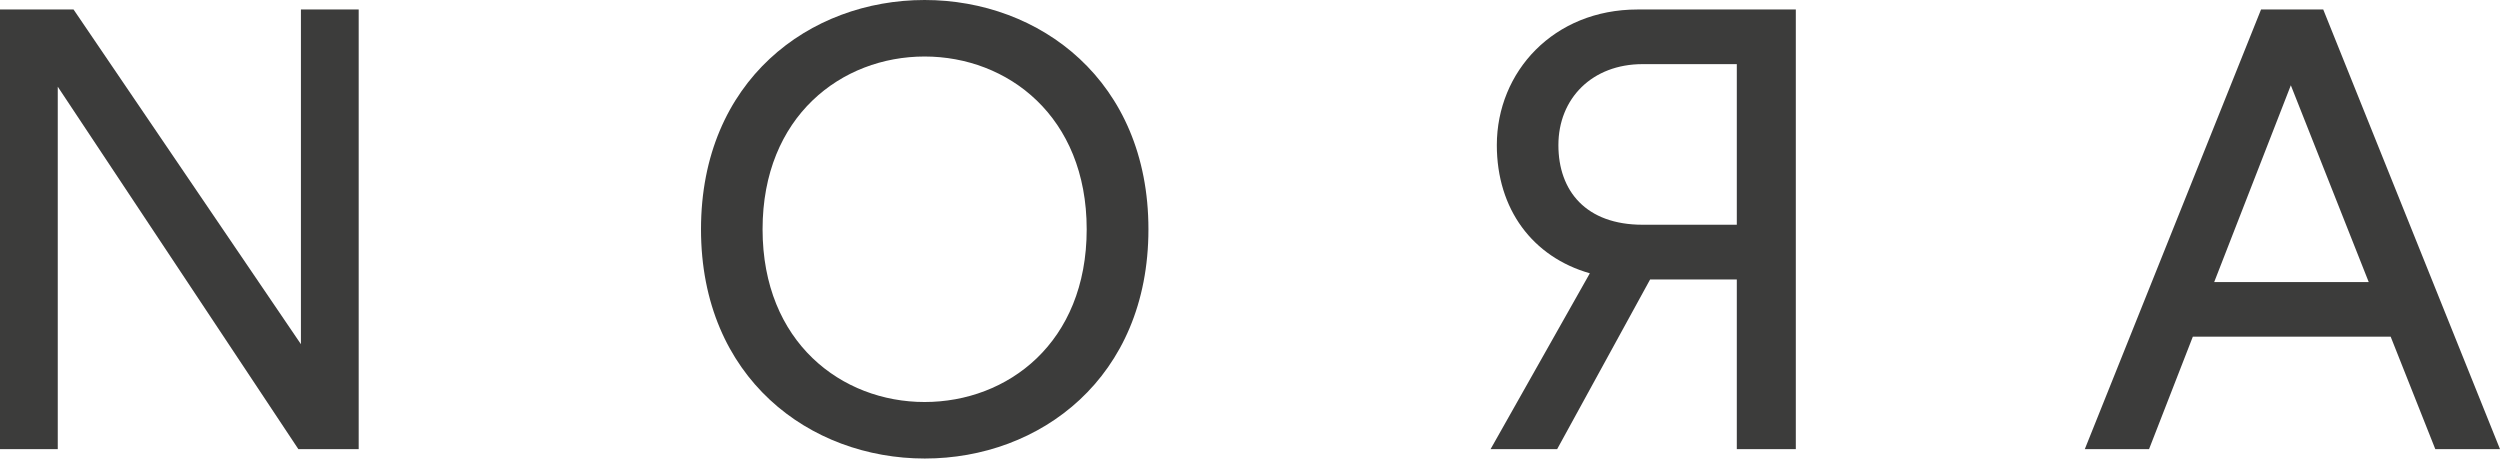 <?xml version="1.0" encoding="UTF-8"?> <svg xmlns="http://www.w3.org/2000/svg" viewBox="0 0 439.73 80.65"><g id="Capa_2" data-name="Capa 2"><g id="Capa_7" data-name="Capa 7"><path d="M0,1.66H12.93l40,58.88V1.66H63.09V79H52.48L10.16,15.25V79H0Z" fill="#3c3c3b"></path><path d="M123.3,40.33C123.3,14.14,142.41,0,162.63,0S202,14.14,202,40.33s-19.11,40.32-39.33,40.32S123.3,66.51,123.3,40.33Zm67.84,0c0-19.89-13.92-30.39-28.51-30.39s-28.5,10.5-28.5,30.39,13.92,30.38,28.5,30.38S191.14,60.32,191.14,40.33Z" fill="#3c3c3b"></path><path d="M262.18,79l17.46-30.93c-10.06-2.87-16.36-11.27-16.36-22.54,0-12.92,10-23.86,24.75-23.86h27.84V79H305.49V49.16H290.24L273.89,79Zm43.31-67.72H288.92c-8.84,0-14.81,6-14.81,14.25,0,8.07,4.86,14,14.81,14h16.57Z" fill="#3c3c3b"></path><path d="M420.5,59.22H385.7L378,79H366.7l31-77.33h10.94L439.73,79H428.35Zm-3.86-9.61L402.94,15,389.46,49.61Z" fill="#3c3c3b"></path></g></g></svg> 